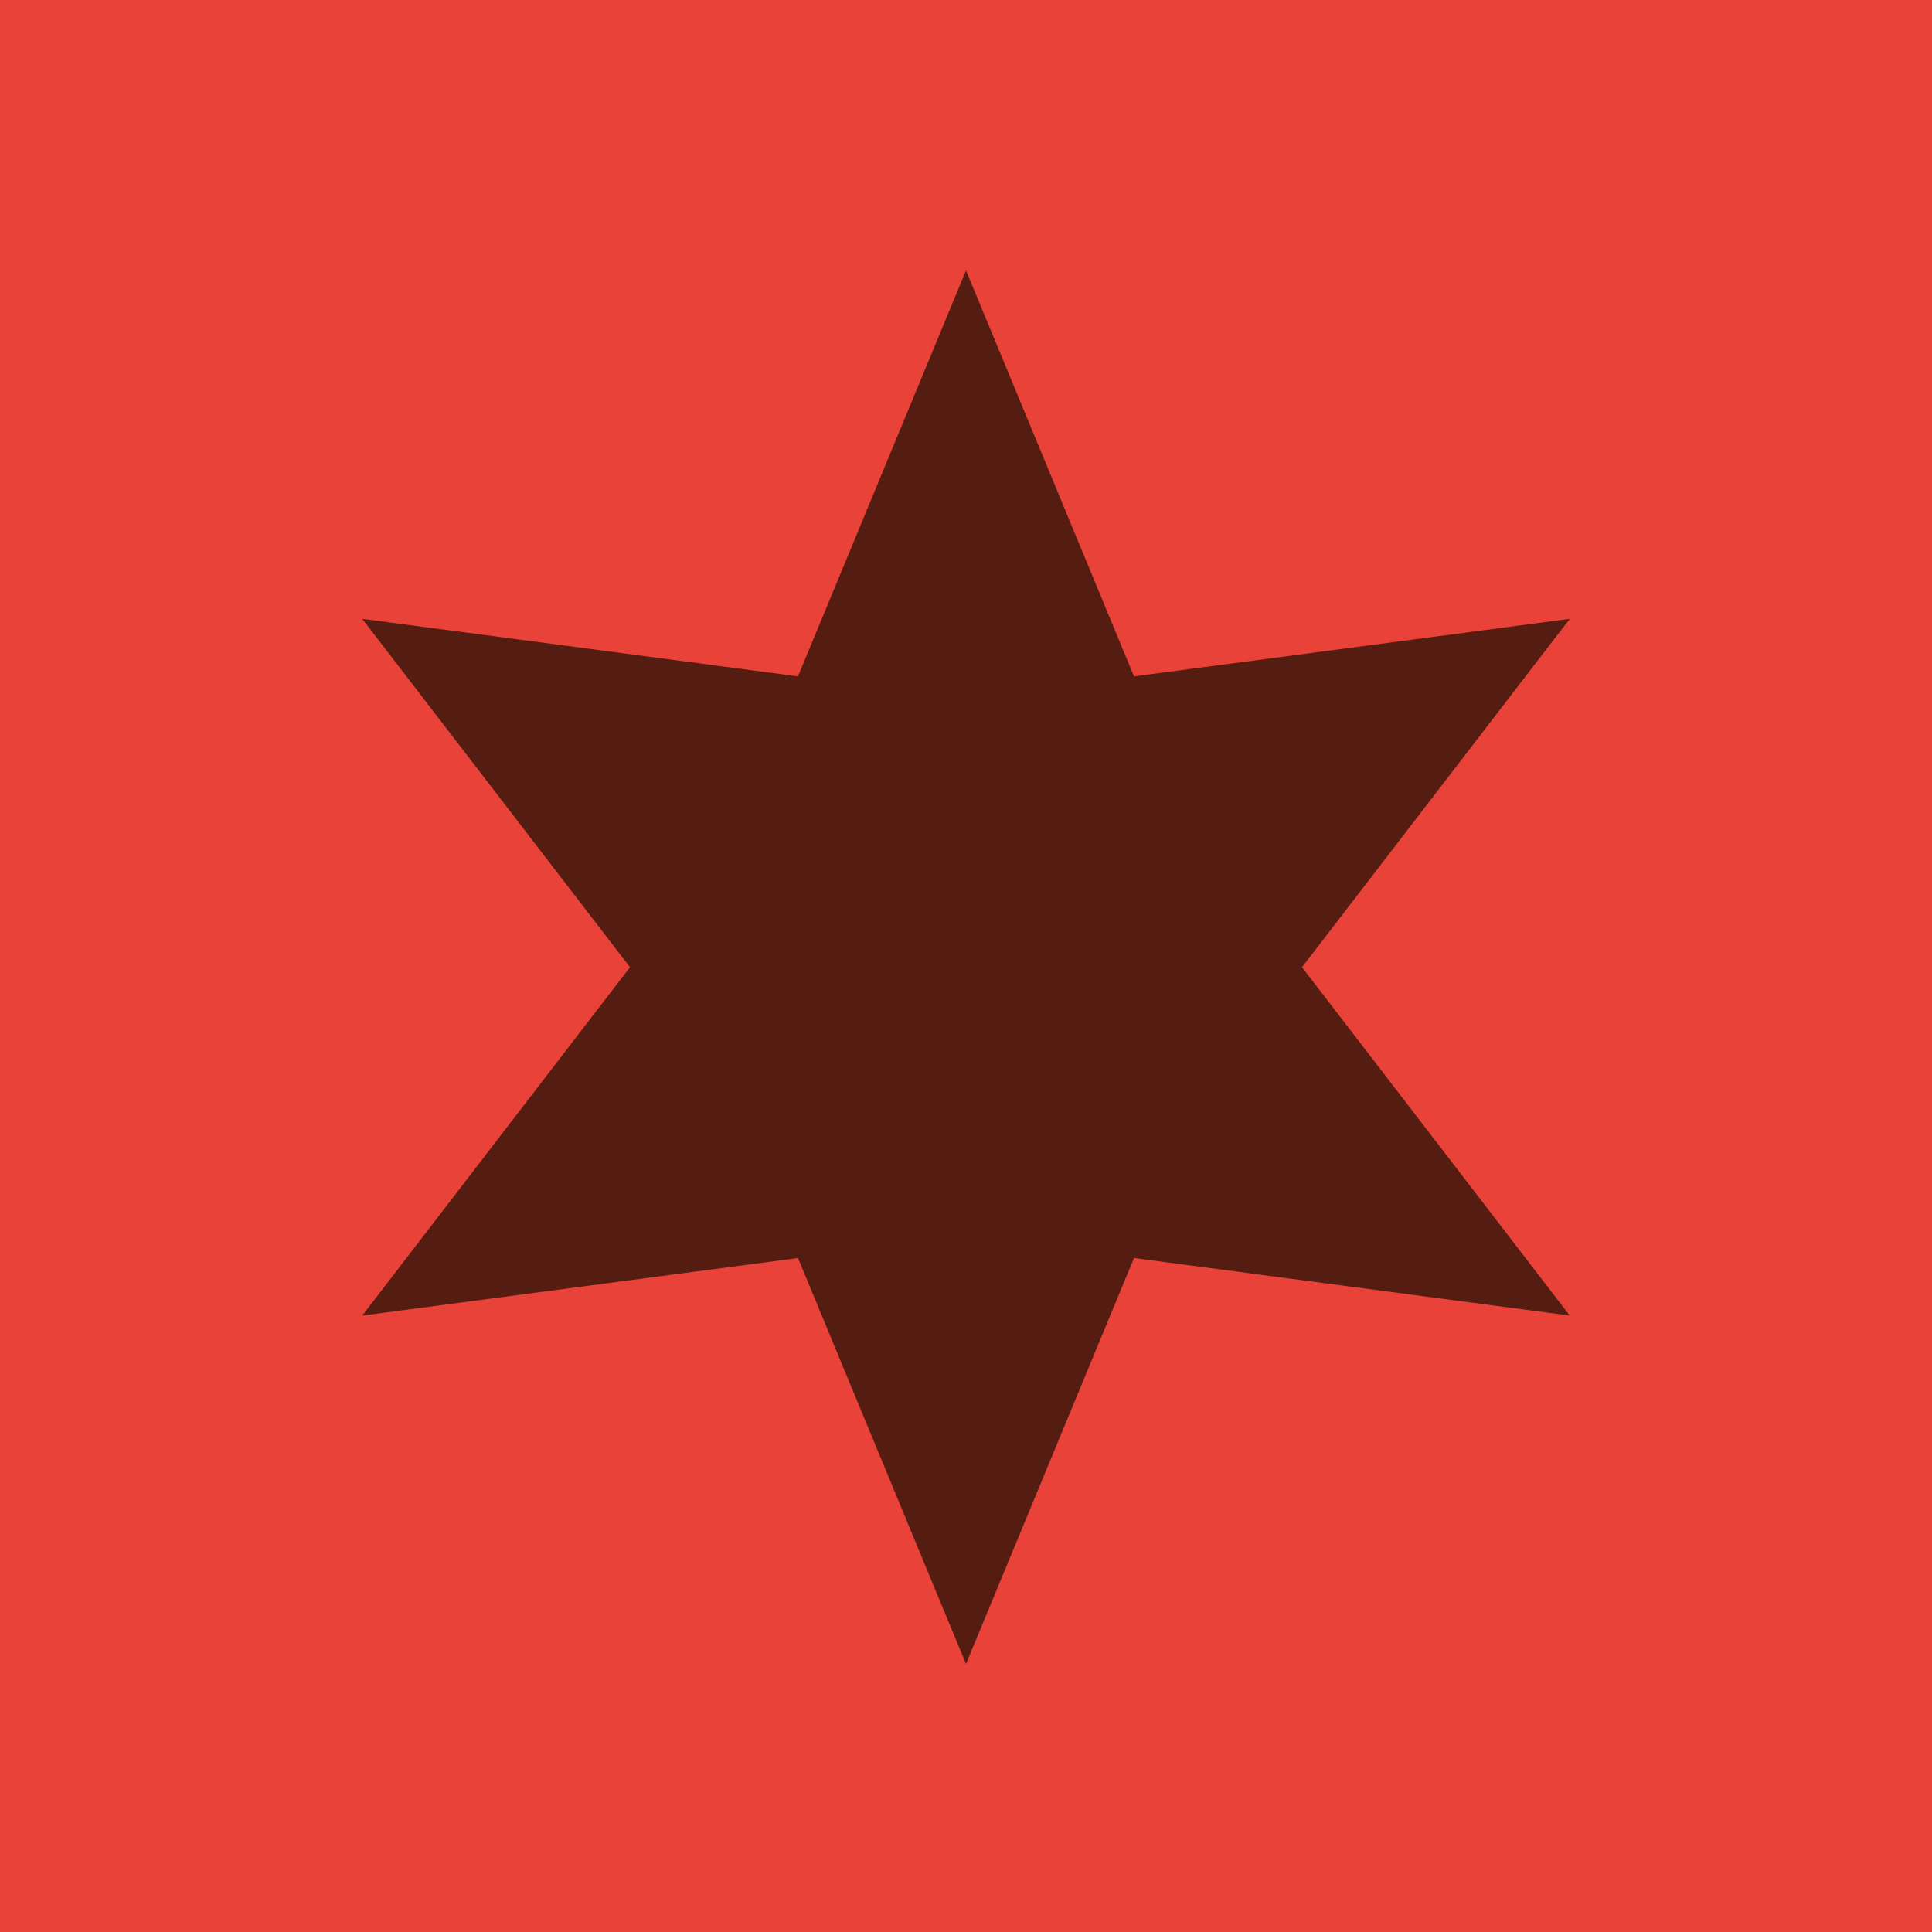 <?xml version="1.0" encoding="utf-8"?>
<svg xmlns="http://www.w3.org/2000/svg" width="800" height="800" viewBox="0 0 800 800" fill="none">
<g clip-path="url(#clip0_809_1442)">
<path d="M800 0H0V800H800V0Z" fill="#E84239"/>
<path d="M399.999 112L469.569 280.072L650 256.249L539.14 400.498L650 544.747L469.569 520.923L399.999 688.996L330.429 520.923L150 544.747L260.858 400.498L150 256.249L330.429 280.072L399.999 112Z" fill="#551D11"/>
</g>
<defs>
<clipPath id="clip0_809_1442">
<rect width="800" height="800" fill="white"/>
</clipPath>
</defs>
</svg>